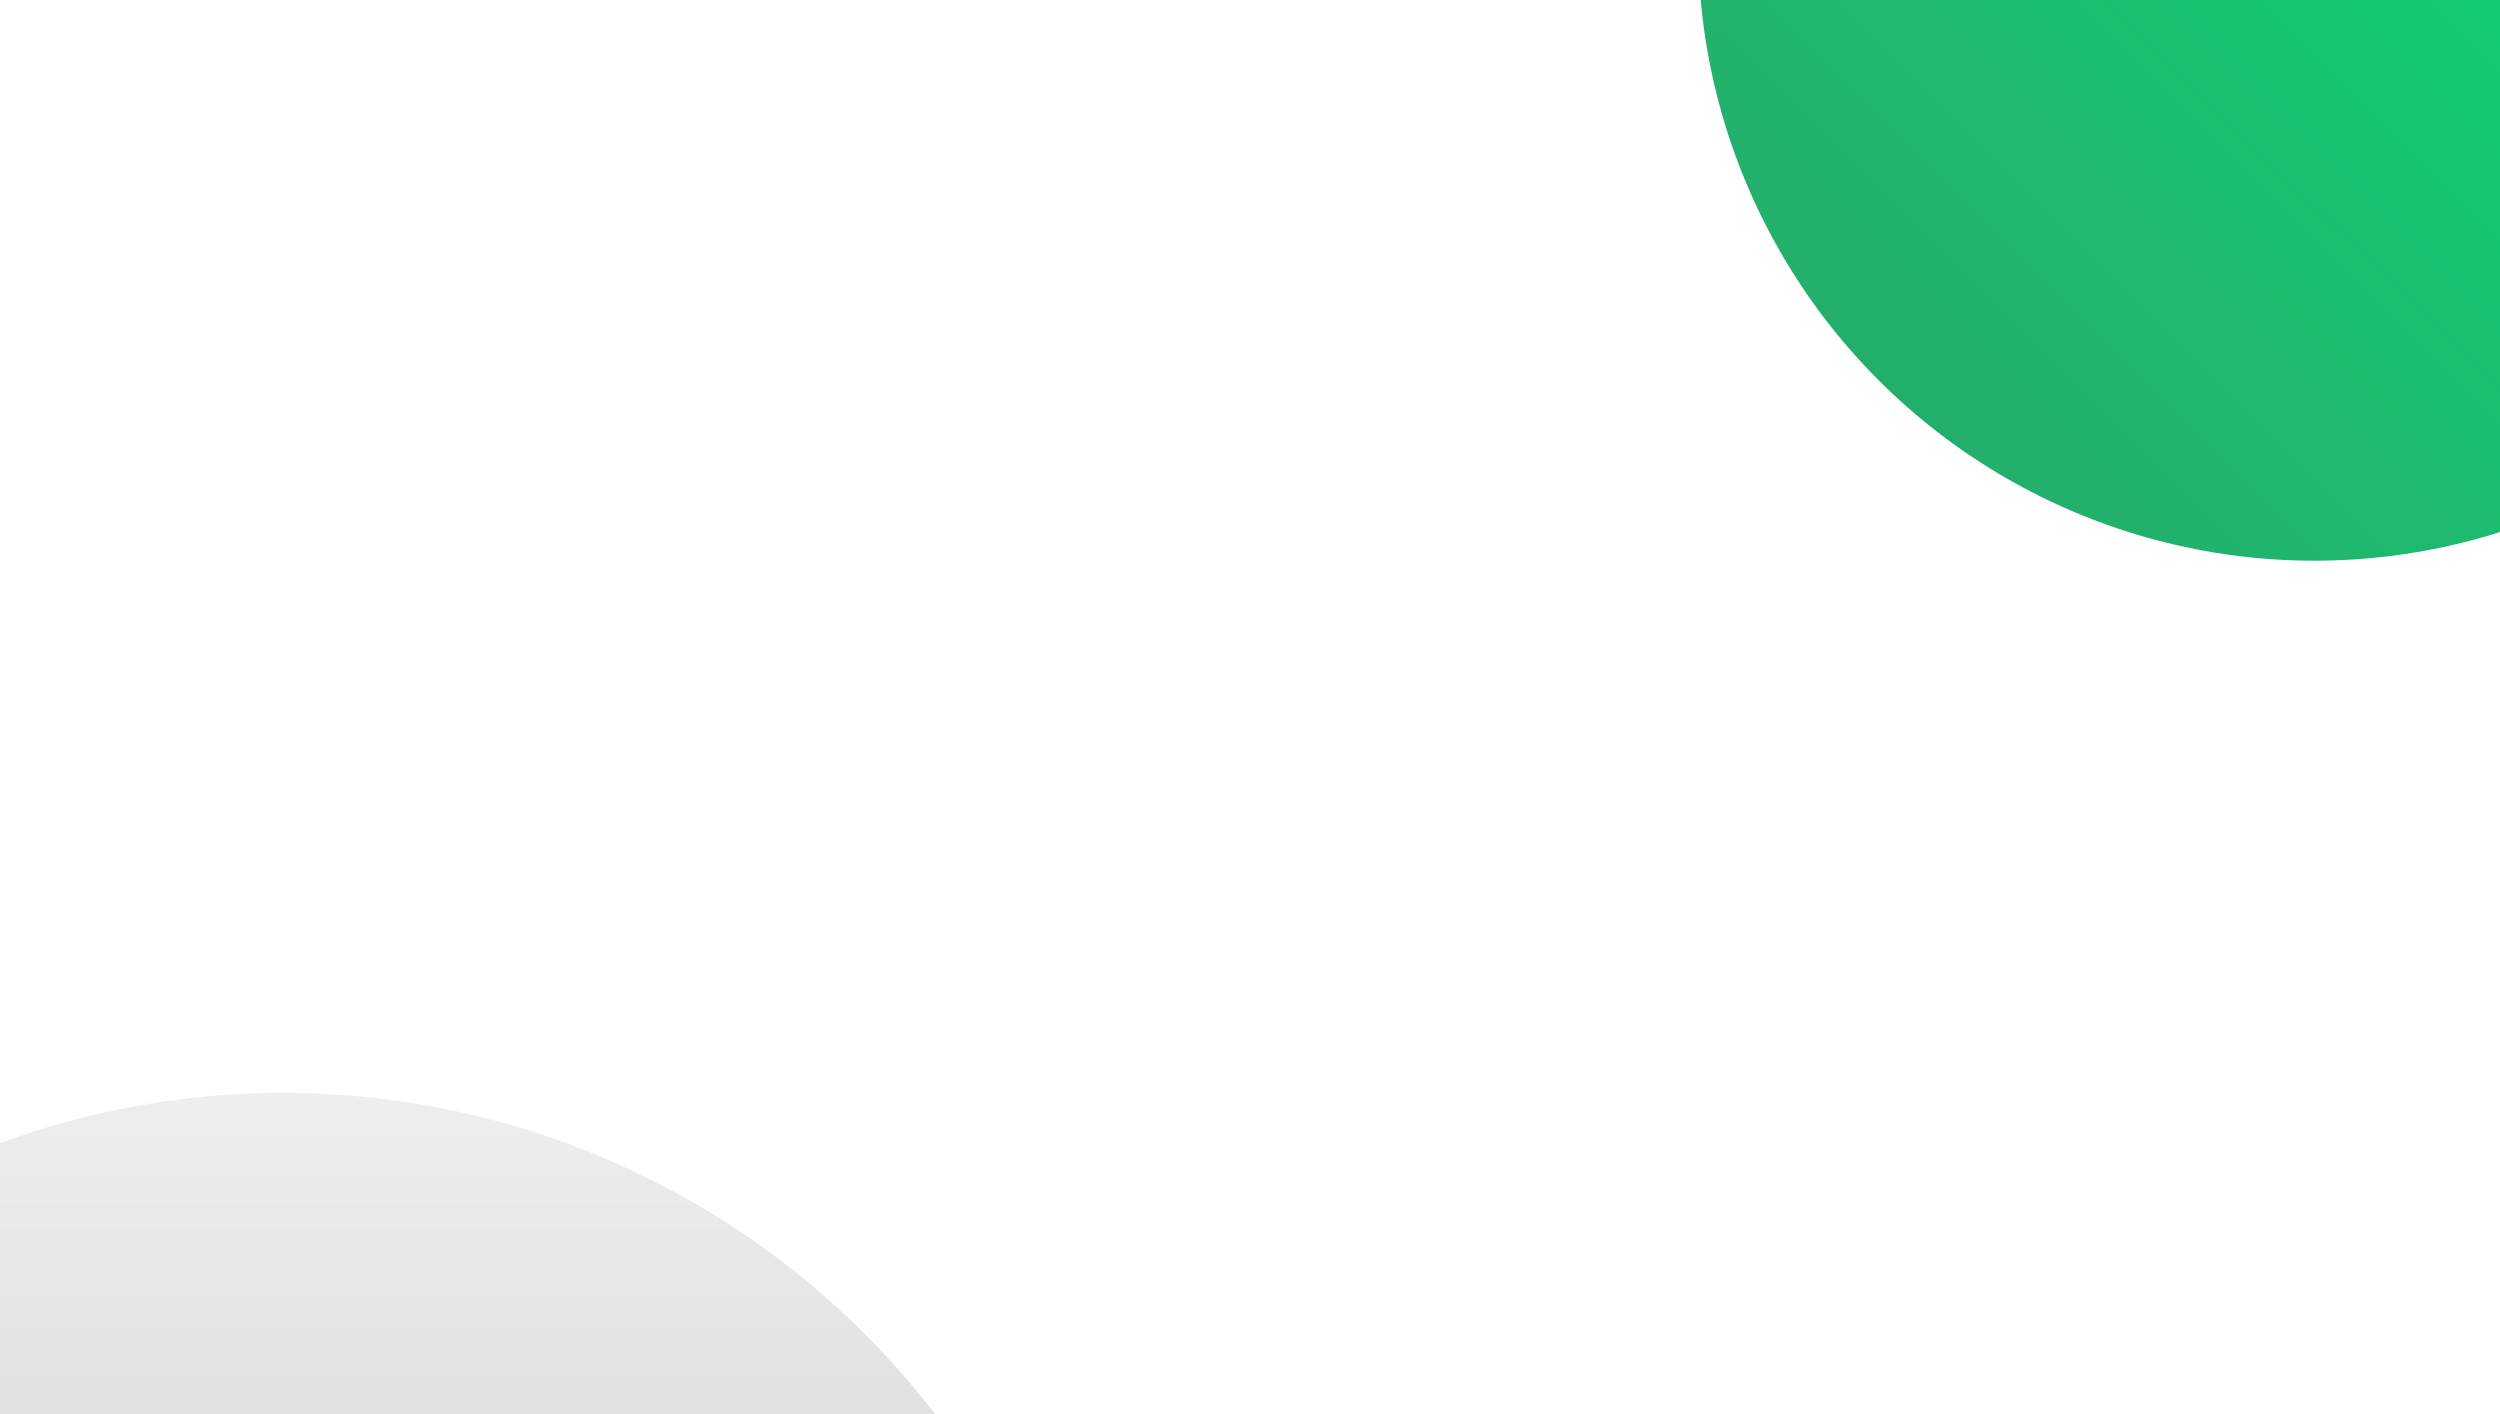 <svg xmlns="http://www.w3.org/2000/svg" xmlns:xlink="http://www.w3.org/1999/xlink" width="1400" height="792" viewBox="0 0 1400 792"><rect x="0" y="0" width="1400" height="792" fill="#808080" stroke="none"/><defs><linearGradient id="linear-gradient" x1="0.5" x2="0.5" y2="1" gradientUnits="objectBoundingBox"><stop offset="0" stop-color="#eee"></stop><stop offset="1" stop-color="#ababab"></stop></linearGradient><linearGradient id="linear-gradient-2" x1="0.182" y1="0.888" x2="1.015" y2="0.048" gradientUnits="objectBoundingBox"><stop offset="0" stop-color="#24ae6c"></stop><stop offset="1" stop-color="#00e97a"></stop></linearGradient><clipPath id="clip-DL_-_Wireframe_homepagina_3"><rect width="1400" height="792"></rect></clipPath></defs><g id="DL_-_Wireframe_homepagina_3" data-name="DL - Wireframe homepagina &#x2013; 3" clip-path="url(#clip-DL_-_Wireframe_homepagina_3)"><rect width="1400" height="792" fill="#fff"></rect><g id="Footer" transform="translate(-302 -376)"><g id="Group_400" data-name="Group 400" transform="translate(302 -5105)"><g id="Group_399" data-name="Group 399"><circle id="Ellipse_29" data-name="Ellipse 29" cx="460.5" cy="460.5" r="460.5" transform="translate(-302 6093)" fill="url(#linear-gradient)"></circle><rect id="Rectangle_114" data-name="Rectangle 114" width="1400" height="58" transform="translate(0 6273)" fill="#242b6c"></rect><g id="Group_393" data-name="Group 393"><circle id="Ellipse_28" data-name="Ellipse 28" cx="345" cy="345" r="345" transform="translate(951 5105)" fill="url(#linear-gradient-2)"></circle></g><path id="longArrow" d="M10.866,2.288,8.579,0V1.716H0V2.86H8.579V4.575Z" transform="translate(900.066 5663.212)" fill="#fff" fill-rule="evenodd"></path></g></g></g></g></svg>